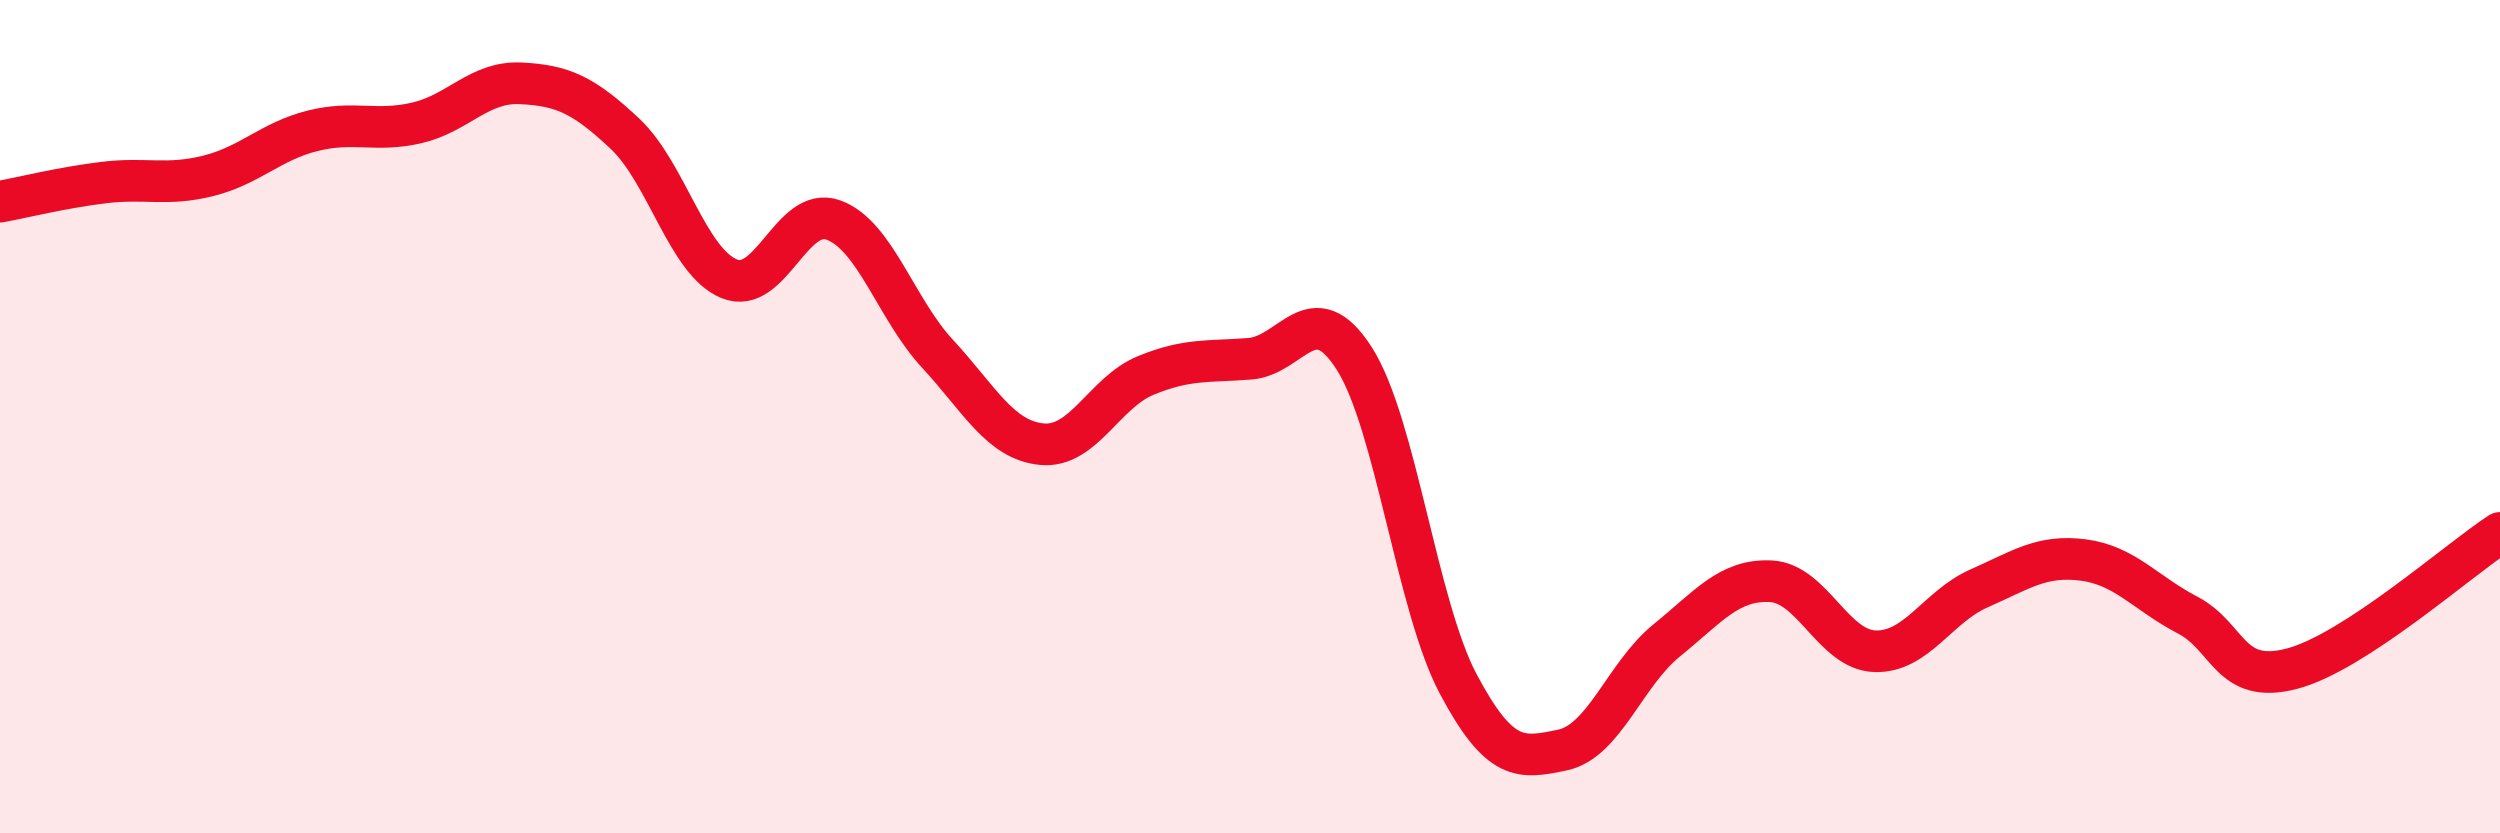 
    <svg width="60" height="20" viewBox="0 0 60 20" xmlns="http://www.w3.org/2000/svg">
      <path
        d="M 0,4.84 C 0.5,4.75 1.5,4.5 2.5,4.38 C 3.5,4.26 4,4.47 5,4.22 C 6,3.97 6.5,3.39 7.5,3.14 C 8.5,2.89 9,3.18 10,2.95 C 11,2.72 11.5,1.95 12.5,2 C 13.5,2.05 14,2.27 15,3.21 C 16,4.15 16.5,6.28 17.5,6.69 C 18.5,7.1 19,4.92 20,5.28 C 21,5.64 21.5,7.41 22.5,8.49 C 23.5,9.57 24,10.56 25,10.66 C 26,10.76 26.5,9.42 27.5,9.01 C 28.5,8.6 29,8.69 30,8.61 C 31,8.53 31.5,7.04 32.5,8.6 C 33.5,10.16 34,14.54 35,16.42 C 36,18.3 36.5,18.21 37.5,18 C 38.5,17.79 39,16.18 40,15.37 C 41,14.56 41.5,13.9 42.5,13.95 C 43.5,14 44,15.6 45,15.63 C 46,15.66 46.5,14.56 47.5,14.12 C 48.5,13.68 49,13.31 50,13.44 C 51,13.57 51.5,14.24 52.5,14.76 C 53.5,15.28 53.5,16.44 55,16.05 C 56.5,15.66 59,13.44 60,12.79L60 20L0 20Z"
        fill="#EB0A25"
        opacity="0.1"
        stroke-linecap="round"
        stroke-linejoin="round"
      />
      <path
        d="M 0,4.84 C 0.5,4.75 1.5,4.5 2.5,4.38 C 3.5,4.26 4,4.47 5,4.22 C 6,3.97 6.5,3.39 7.5,3.14 C 8.5,2.89 9,3.18 10,2.95 C 11,2.72 11.5,1.95 12.5,2 C 13.5,2.05 14,2.27 15,3.21 C 16,4.15 16.5,6.28 17.5,6.69 C 18.5,7.1 19,4.92 20,5.28 C 21,5.64 21.5,7.41 22.5,8.49 C 23.5,9.57 24,10.56 25,10.66 C 26,10.76 26.5,9.42 27.5,9.01 C 28.5,8.6 29,8.69 30,8.61 C 31,8.53 31.5,7.04 32.5,8.6 C 33.5,10.16 34,14.54 35,16.42 C 36,18.3 36.5,18.21 37.5,18 C 38.5,17.79 39,16.18 40,15.37 C 41,14.56 41.5,13.9 42.5,13.95 C 43.5,14 44,15.6 45,15.63 C 46,15.66 46.5,14.56 47.5,14.12 C 48.5,13.68 49,13.31 50,13.44 C 51,13.57 51.5,14.24 52.5,14.76 C 53.5,15.28 53.5,16.44 55,16.05 C 56.5,15.66 59,13.44 60,12.79"
        stroke="#EB0A25"
        stroke-width="1"
        fill="none"
        stroke-linecap="round"
        stroke-linejoin="round"
      />
    </svg>
  